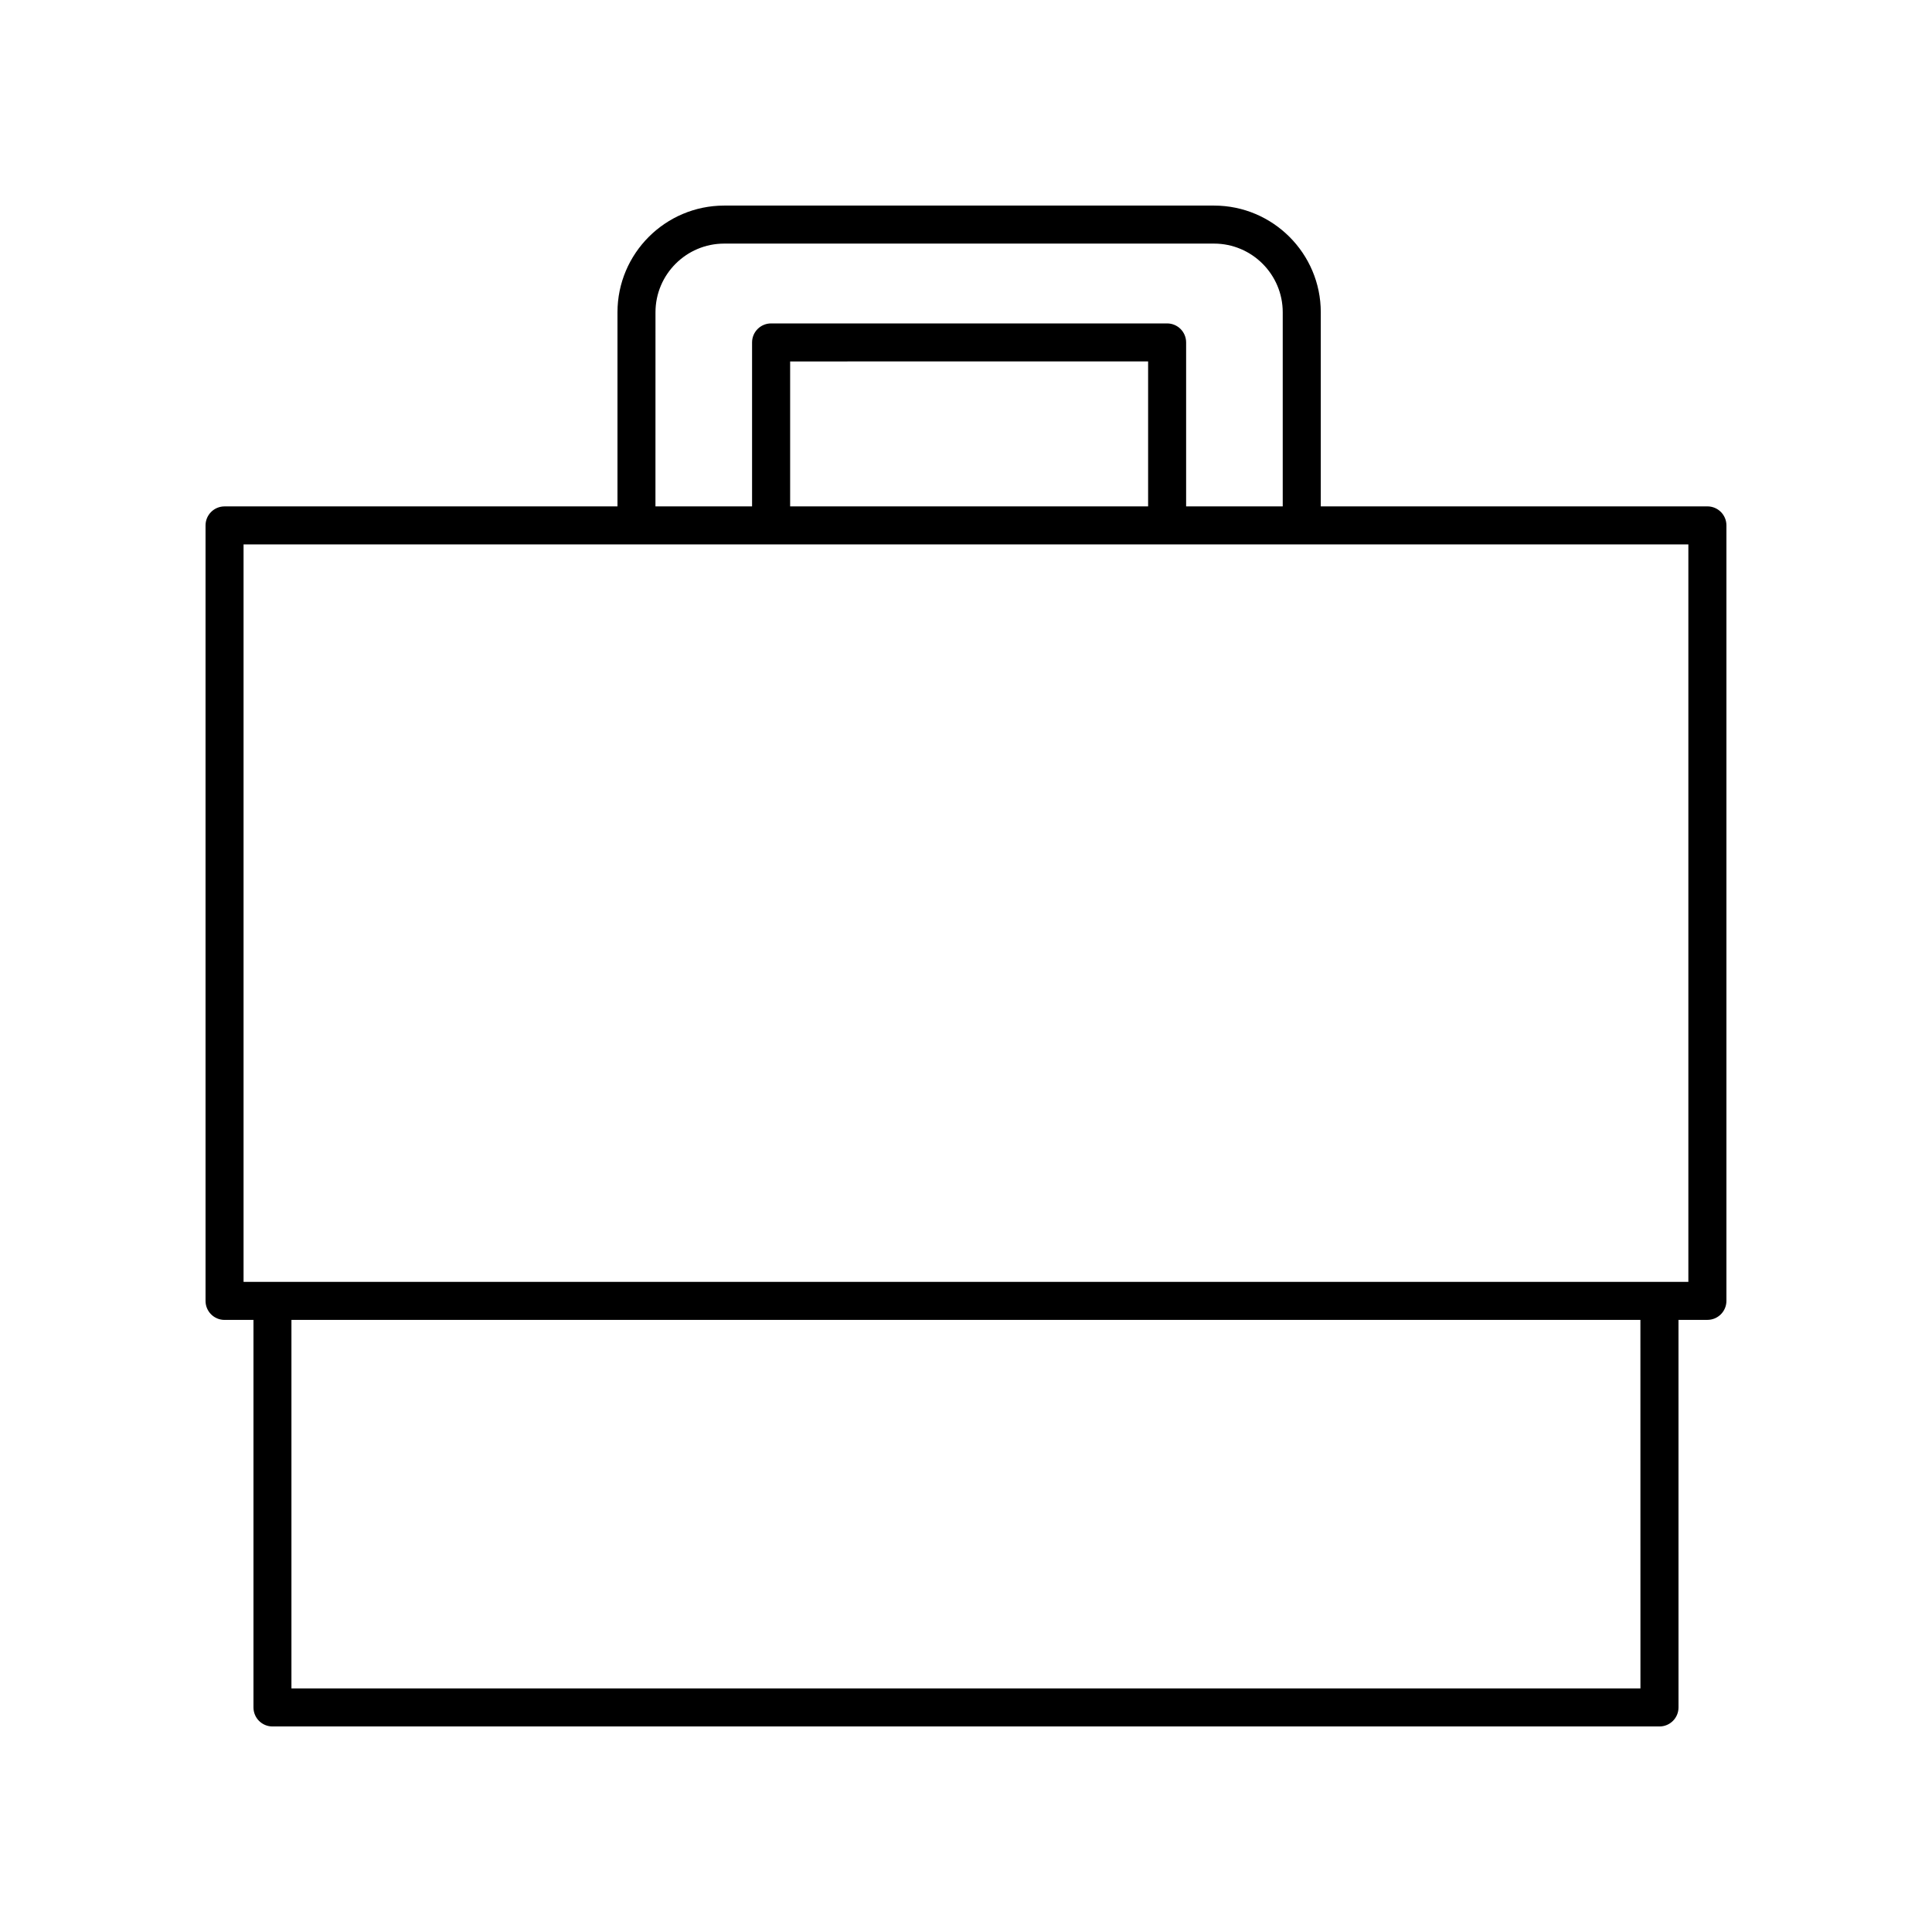 <?xml version="1.0" encoding="UTF-8"?>
<!-- Uploaded to: ICON Repo, www.svgrepo.com, Generator: ICON Repo Mixer Tools -->
<svg fill="#000000" width="800px" height="800px" version="1.1" viewBox="144 144 512 512" xmlns="http://www.w3.org/2000/svg">
 <path d="m596.48 278.2h-102.46v-51.441c0-15.59-12.688-28.277-28.281-28.277h-129.82c-15.594 0-28.281 12.688-28.281 28.281v51.438h-104.13c-2.781 0-5.039 2.254-5.039 5.039v205.51c0 2.785 2.254 5.039 5.039 5.039h7.664v102.7c0 2.785 2.254 5.039 5.039 5.039h367.57c2.781 0 5.039-2.254 5.039-5.039l-0.004-102.71h7.664c2.781 0 5.039-2.254 5.039-5.039v-205.51c0-2.785-2.258-5.035-5.039-5.035zm-278.77-51.441c0-10.035 8.168-18.203 18.203-18.203h129.82c10.035 0 18.203 8.168 18.203 18.203v51.438l-25.602 0.004v-43.453c0-2.785-2.254-5.039-5.039-5.039h-104.95c-2.781 0-5.039 2.254-5.039 5.039v43.453h-25.605zm35.684 51.441v-38.414l94.867-0.004v38.414zm225.34 313.25h-357.5v-97.668h357.49zm12.699-107.74h-382.89v-195.43h382.89z"/>
</svg>